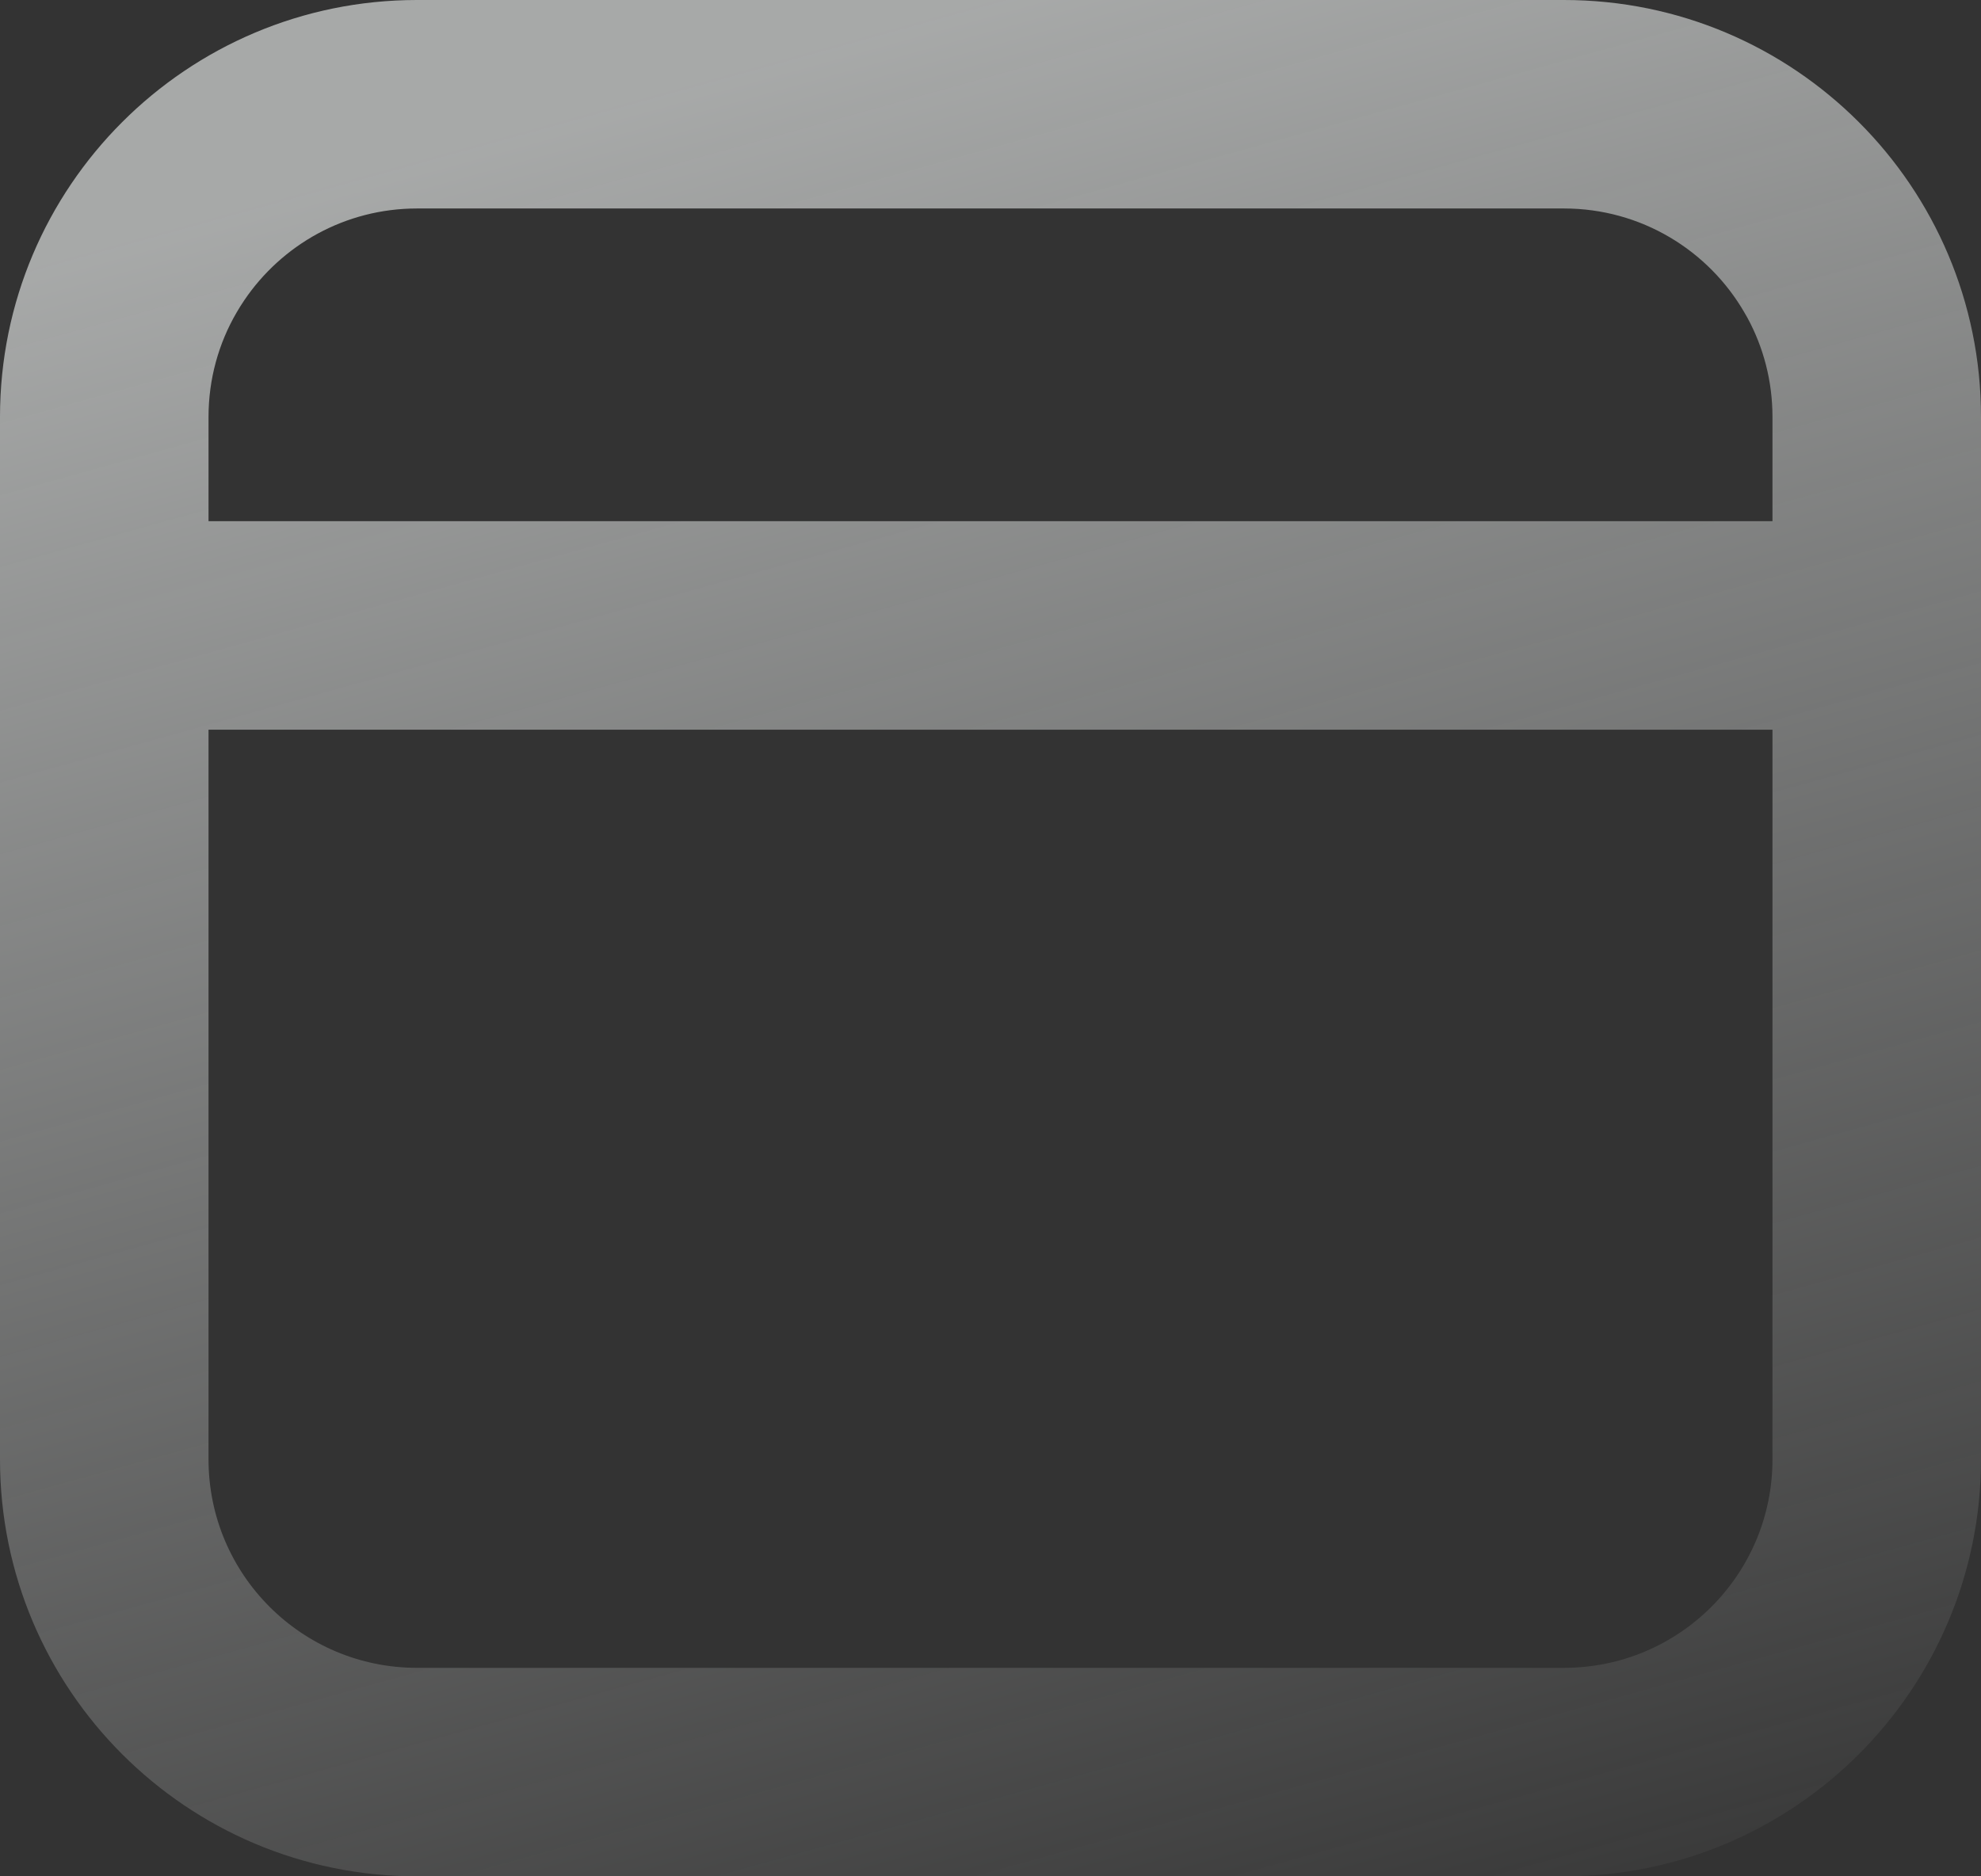 <svg width="19" height="18" viewBox="0 0 19 18" fill="none" xmlns="http://www.w3.org/2000/svg">
<rect x="0" y="0" width="19" height="18" fill="#333333" stroke="none"/>
<path fill-rule="evenodd" clip-rule="evenodd" d="M19 4C19 1.791 17.209 0 15 0H4C1.791 0 0 1.791 0 4V7V14C0 16.209 1.791 18 4 18H15C17.209 18 19 16.209 19 14V7V4ZM17 5V4C17 3.655 16.913 3.33 16.759 3.047C16.75 3.031 16.741 3.015 16.732 3C16.387 2.402 15.74 2 15 2H4C3.31 2 2.701 2.35 2.342 2.882C2.316 2.92 2.291 2.96 2.268 3C2.097 3.294 2 3.636 2 4V5H17ZM2 7H17V14C17 15.105 16.105 16 15 16H4C2.895 16 2 15.105 2 14V7Z" fill="url(#paint0_linear_8527_32285)" fill-opacity="0.6"/>
<defs>
<linearGradient id="paint0_linear_8527_32285" x1="9.419" y1="1.47037e-07" x2="14.858" y2="19.565" gradientUnits="userSpaceOnUse">
<stop stop-color="#F5F8F7"/>
<stop offset="1" stop-color="#F5F8F7" stop-opacity="0"/>
</linearGradient>
</defs>
</svg>
